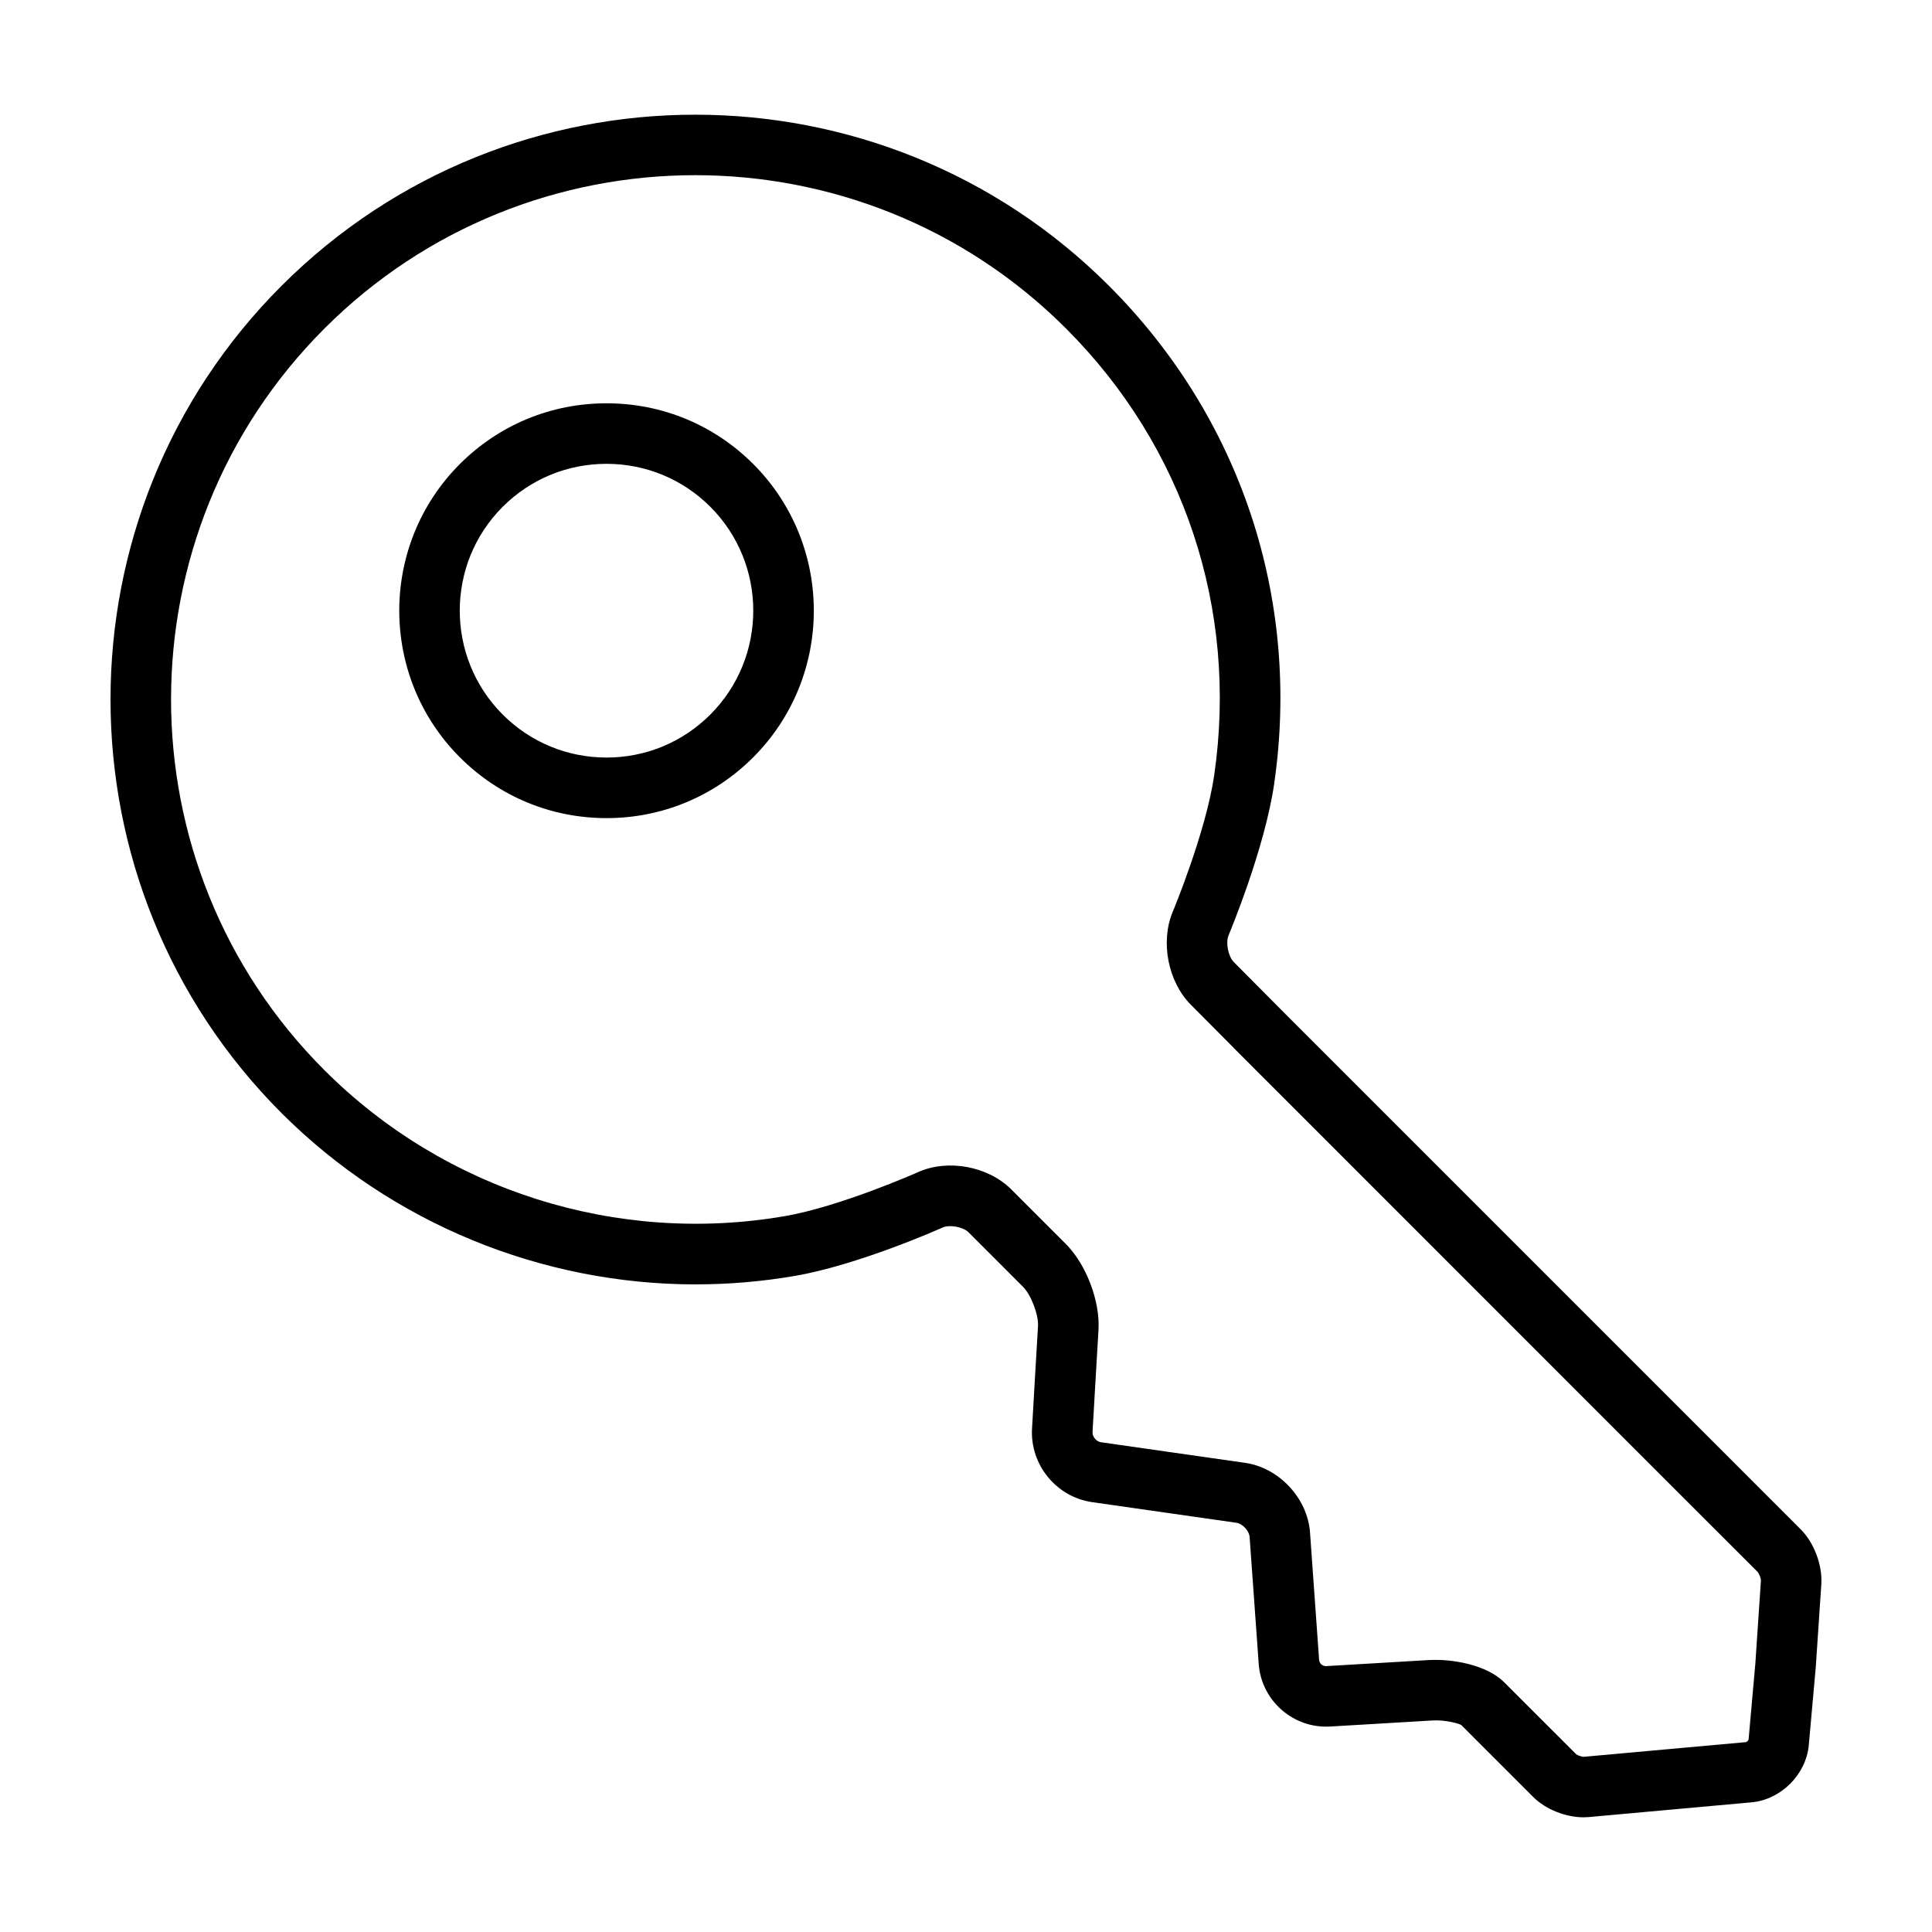 <?xml version="1.0" encoding="UTF-8"?>
<!-- Uploaded to: SVG Repo, www.svgrepo.com, Generator: SVG Repo Mixer Tools -->
<svg fill="#000000" width="800px" height="800px" version="1.1" viewBox="144 144 512 512" xmlns="http://www.w3.org/2000/svg">
 <g>
  <path d="m328.42 484.37c8.699 0 17.457-0.734 26.172-2.231h0.012c16.801-2.883 38.324-12.434 39.23-12.844 1.812-0.816 5.394-0.156 6.82 1.266l7.238 7.231c0.012 0.012 0.012 0.02 0.02 0.02l7.203 7.211c2.144 2.141 4.144 7.418 3.965 10.438l-0.797 13.551-0.785 13.562c-0.559 9.578 6.438 18.156 15.941 19.512l19.129 2.734 19.121 2.734c1.578 0.223 3.344 2.133 3.465 3.703l1.211 16.859 1.211 16.863c0.672 9.355 8.559 16.594 17.828 16.594 0.344 0 0.699-0.012 1.043-0.023l13.566-0.801h0.004l13.562-0.805c3.492-0.215 7.043 0.816 7.672 1.203l4.109 4.117 14.969 14.965c3.266 3.258 8.586 5.375 13.332 5.375 0.457 0 0.91-0.02 1.352-0.059l22.777-2.066 20.367-1.84c7.828-0.711 14.496-7.379 15.195-15.203l1.82-20.348c0.012-0.031 0-0.059 0-0.086 0-0.031 0.02-0.059 0.02-0.105l1.48-22.094c0.316-4.996-1.914-10.969-5.453-14.496l-23.73-23.738-111.91-111.91-14.602-14.695c-1.496-1.512-2.207-5.16-1.387-7.117 0.395-0.934 9.578-22.988 12.07-40.066 7.113-48.996-8.852-97.125-43.793-132.06-60.457-60.441-158.8-60.434-219.25 0.012-60.441 60.445-60.441 158.8 0 219.25 29.293 29.273 68.973 45.395 109.8 45.395zm-98.449-253.3c54.188-54.188 142.35-54.199 196.54-0.008 31.332 31.32 45.641 74.469 39.262 118.4-2.195 15.043-10.891 35.969-10.988 36.168-3.324 7.941-1.258 18.535 4.805 24.641l11.219 11.285c0.051 0.051 0.082 0.105 0.133 0.156l4.84 4.84 2.125 2.144c0.023 0.02 0.055 0.039 0.074 0.059l108.18 108.21 23.68 23.664c0.352 0.43 0.816 1.664 0.828 2.144l-1.477 21.996-1.797 20.219c-0.07 0.238-0.465 0.641-0.656 0.691l-20.367 1.84-22.695 2.055c-0.516-0.012-1.633-0.402-1.969-0.684l-14.977-14.965-4.102-4.102c-4.566-4.574-13.566-6.246-19.98-5.891l-13.574 0.805-13.559 0.797c-1.133 0.059-1.863-0.734-1.941-1.691l-1.203-16.863-1.203-16.859c-0.648-9.062-8.207-17.16-17.191-18.449l-19.133-2.734-19.125-2.734c-1.168-0.168-2.254-1.492-2.188-2.676l0.785-13.562 0.797-13.543c0.453-7.594-3.266-17.367-8.645-22.746l-7.219-7.219s-0.012 0-0.012-0.012l-7.246-7.246c-6.156-6.144-16.777-8.113-24.707-4.566-0.207 0.102-20.605 9.133-35.418 11.68h-0.004c-44.488 7.621-90.047-6.84-121.9-38.719-54.176-54.168-54.176-142.33 0.012-196.52z"/>
  <path d="m304.74 360.81c14.68 0 28.48-5.719 38.867-16.113 21.422-21.434 21.418-56.305-0.004-77.738-10.383-10.379-24.188-16.082-38.867-16.082s-28.477 5.707-38.859 16.082c-21.426 21.434-21.426 56.305 0 77.746 10.383 10.387 24.188 16.105 38.863 16.105zm-27.523-82.5c7.344-7.34 17.121-11.391 27.508-11.391 10.398 0 20.172 4.051 27.523 11.391 15.168 15.176 15.168 39.863 0.004 55.047-7.352 7.352-17.125 11.402-27.512 11.402-10.395 0-20.168-4.051-27.52-11.391-15.168-15.195-15.172-39.887-0.004-55.059z"/>
 </g>
</svg>